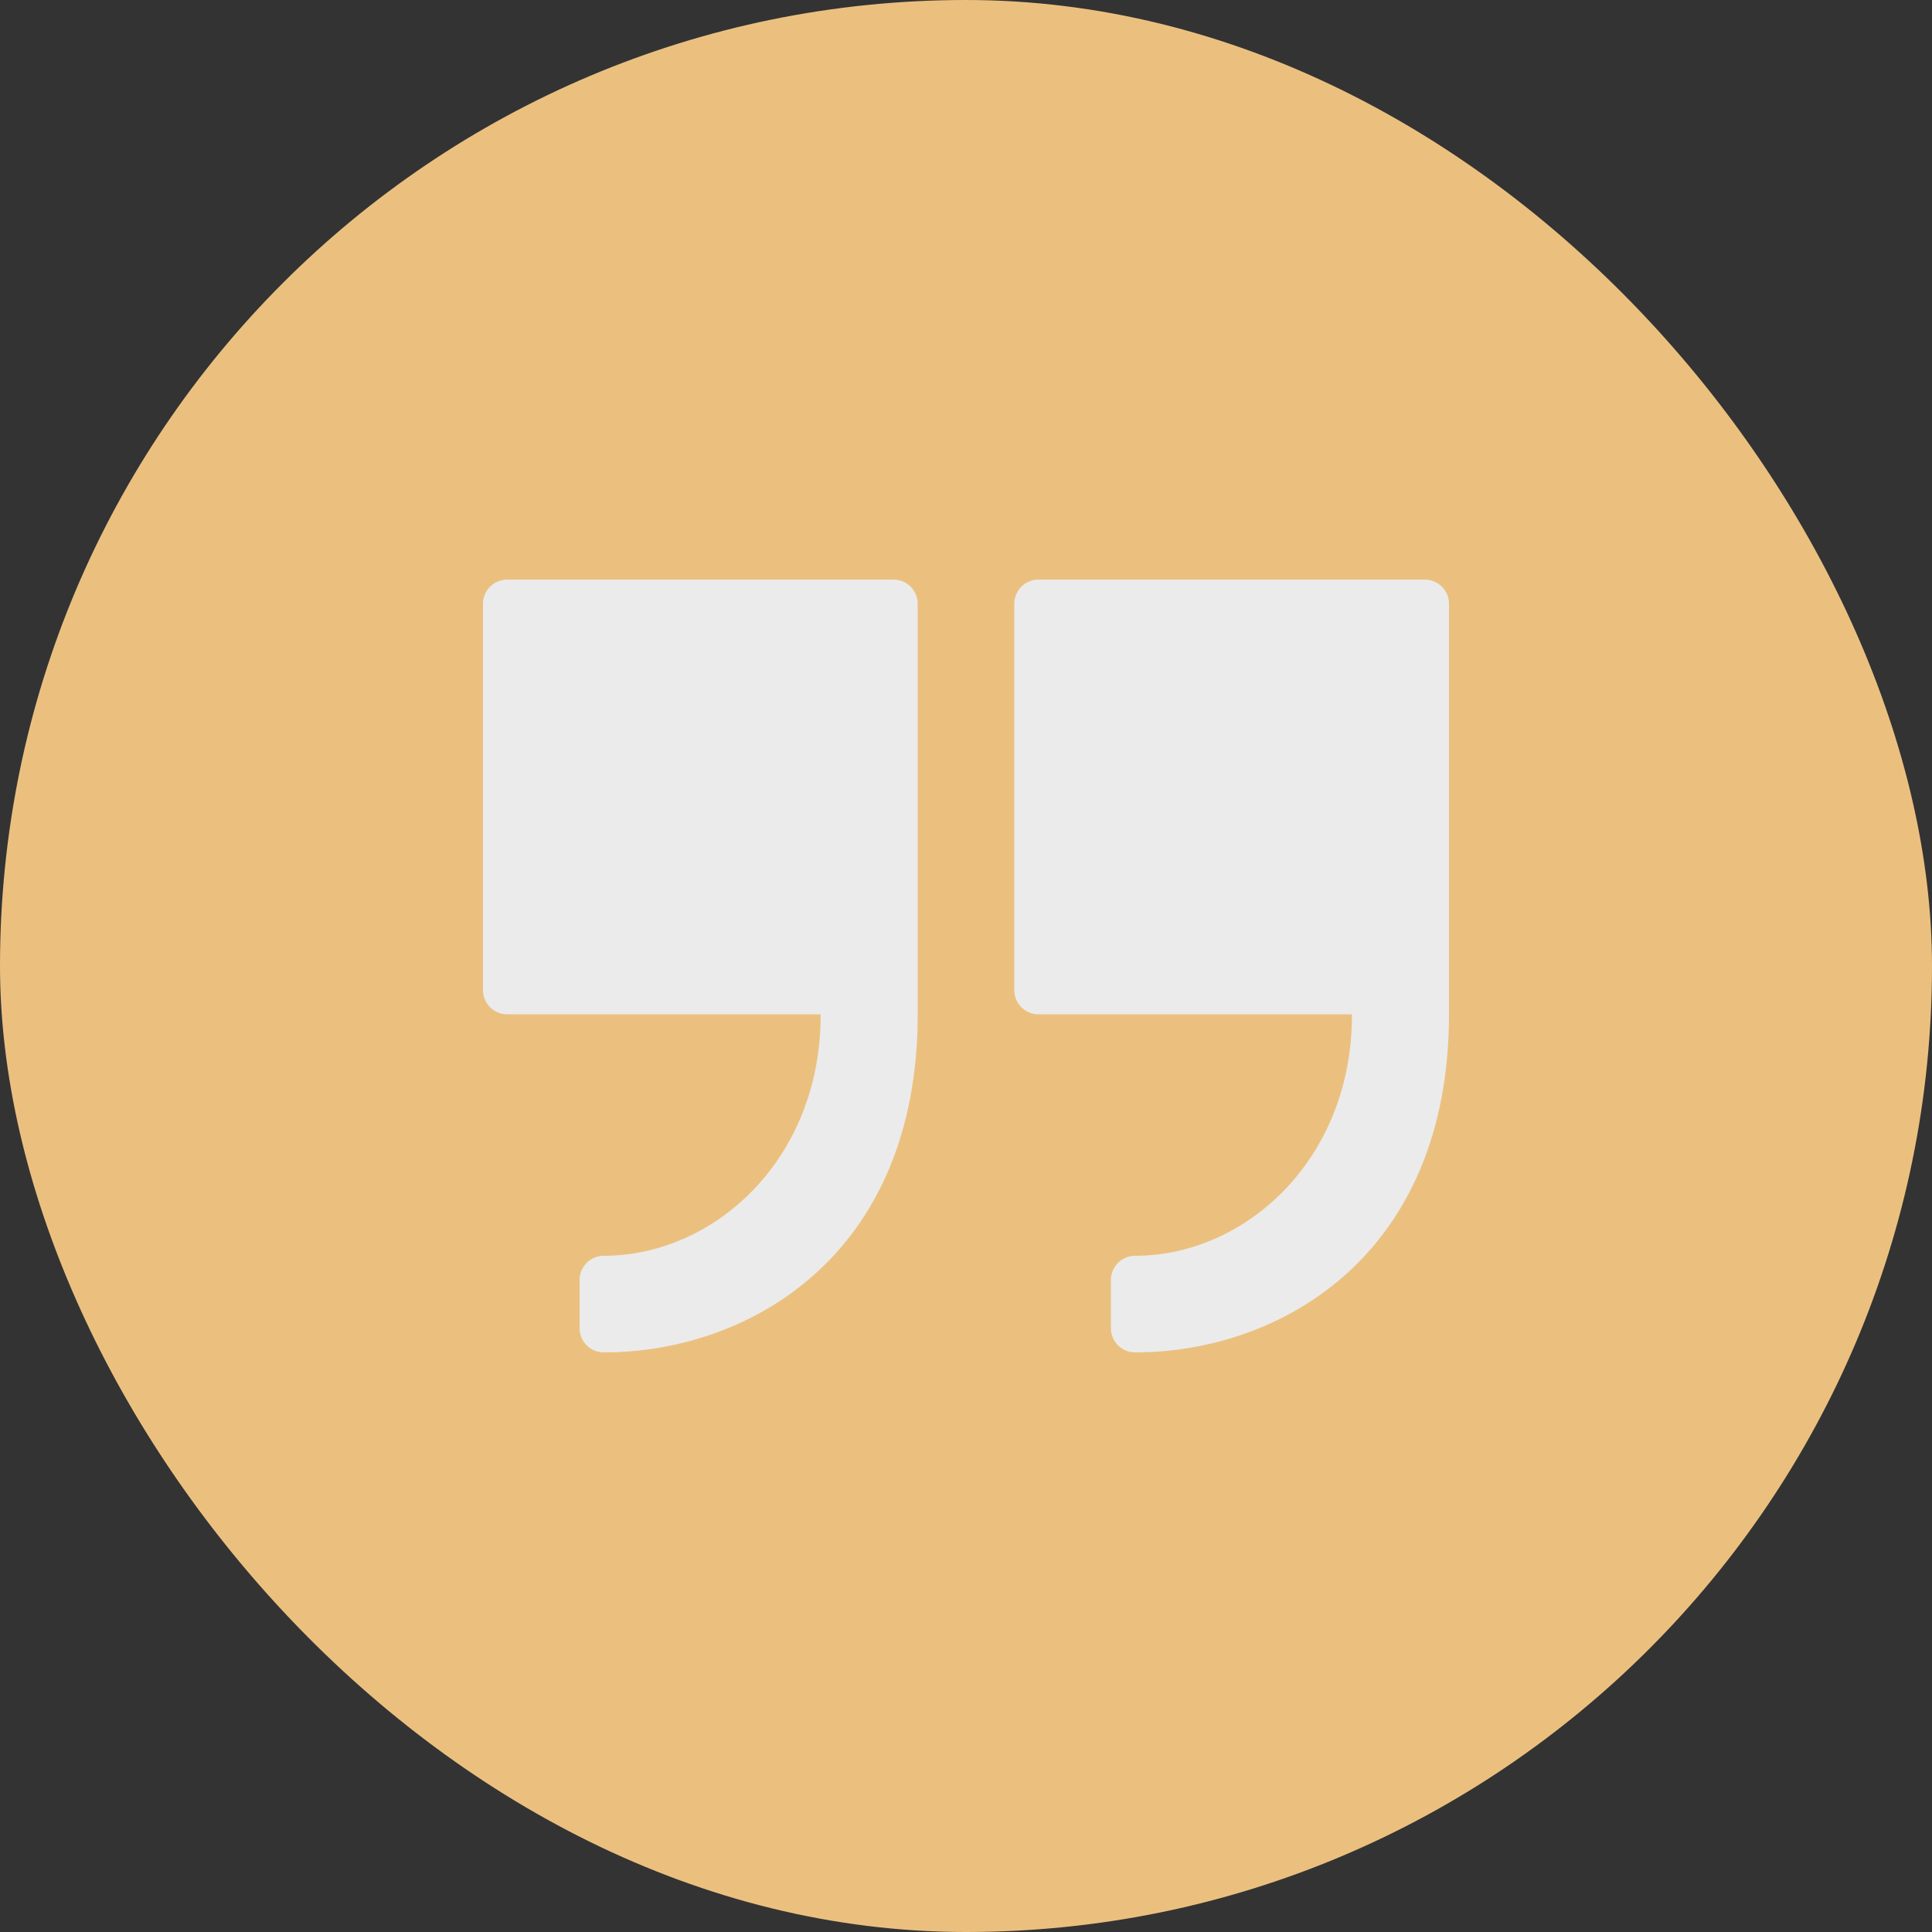 <svg width="75" height="75" viewBox="0 0 75 75" fill="none" xmlns="http://www.w3.org/2000/svg">
<rect x="0" y="0" width="75" height="75" fill="#333333" stroke="none"/>
<g opacity="0.9">
<rect width="75" height="75" rx="37.5" fill="#FFCF87"/>
<path d="M34.688 22.5H19.688C19.17 22.5 18.75 22.92 18.75 23.438V38.438C18.75 38.955 19.17 39.375 19.688 39.375H31.857C31.875 45 27.725 48.75 23.438 48.75C22.92 48.75 22.5 49.17 22.5 49.687V51.563C22.5 52.08 22.92 52.5 23.438 52.5C29.06 52.5 35.625 48.75 35.625 39.375V23.438C35.625 22.92 35.205 22.5 34.688 22.5V22.5Z" fill="white"/>
<path d="M55.312 22.5H40.312C39.795 22.5 39.375 22.92 39.375 23.438V38.438C39.375 38.955 39.795 39.375 40.312 39.375H52.482C52.5 45 48.35 48.75 44.062 48.75C43.545 48.75 43.125 49.17 43.125 49.687V51.563C43.125 52.08 43.545 52.5 44.062 52.5C49.685 52.5 56.25 48.75 56.25 39.375V23.438C56.25 22.92 55.83 22.5 55.312 22.5V22.5Z" fill="white"/>
</g>
</svg>
